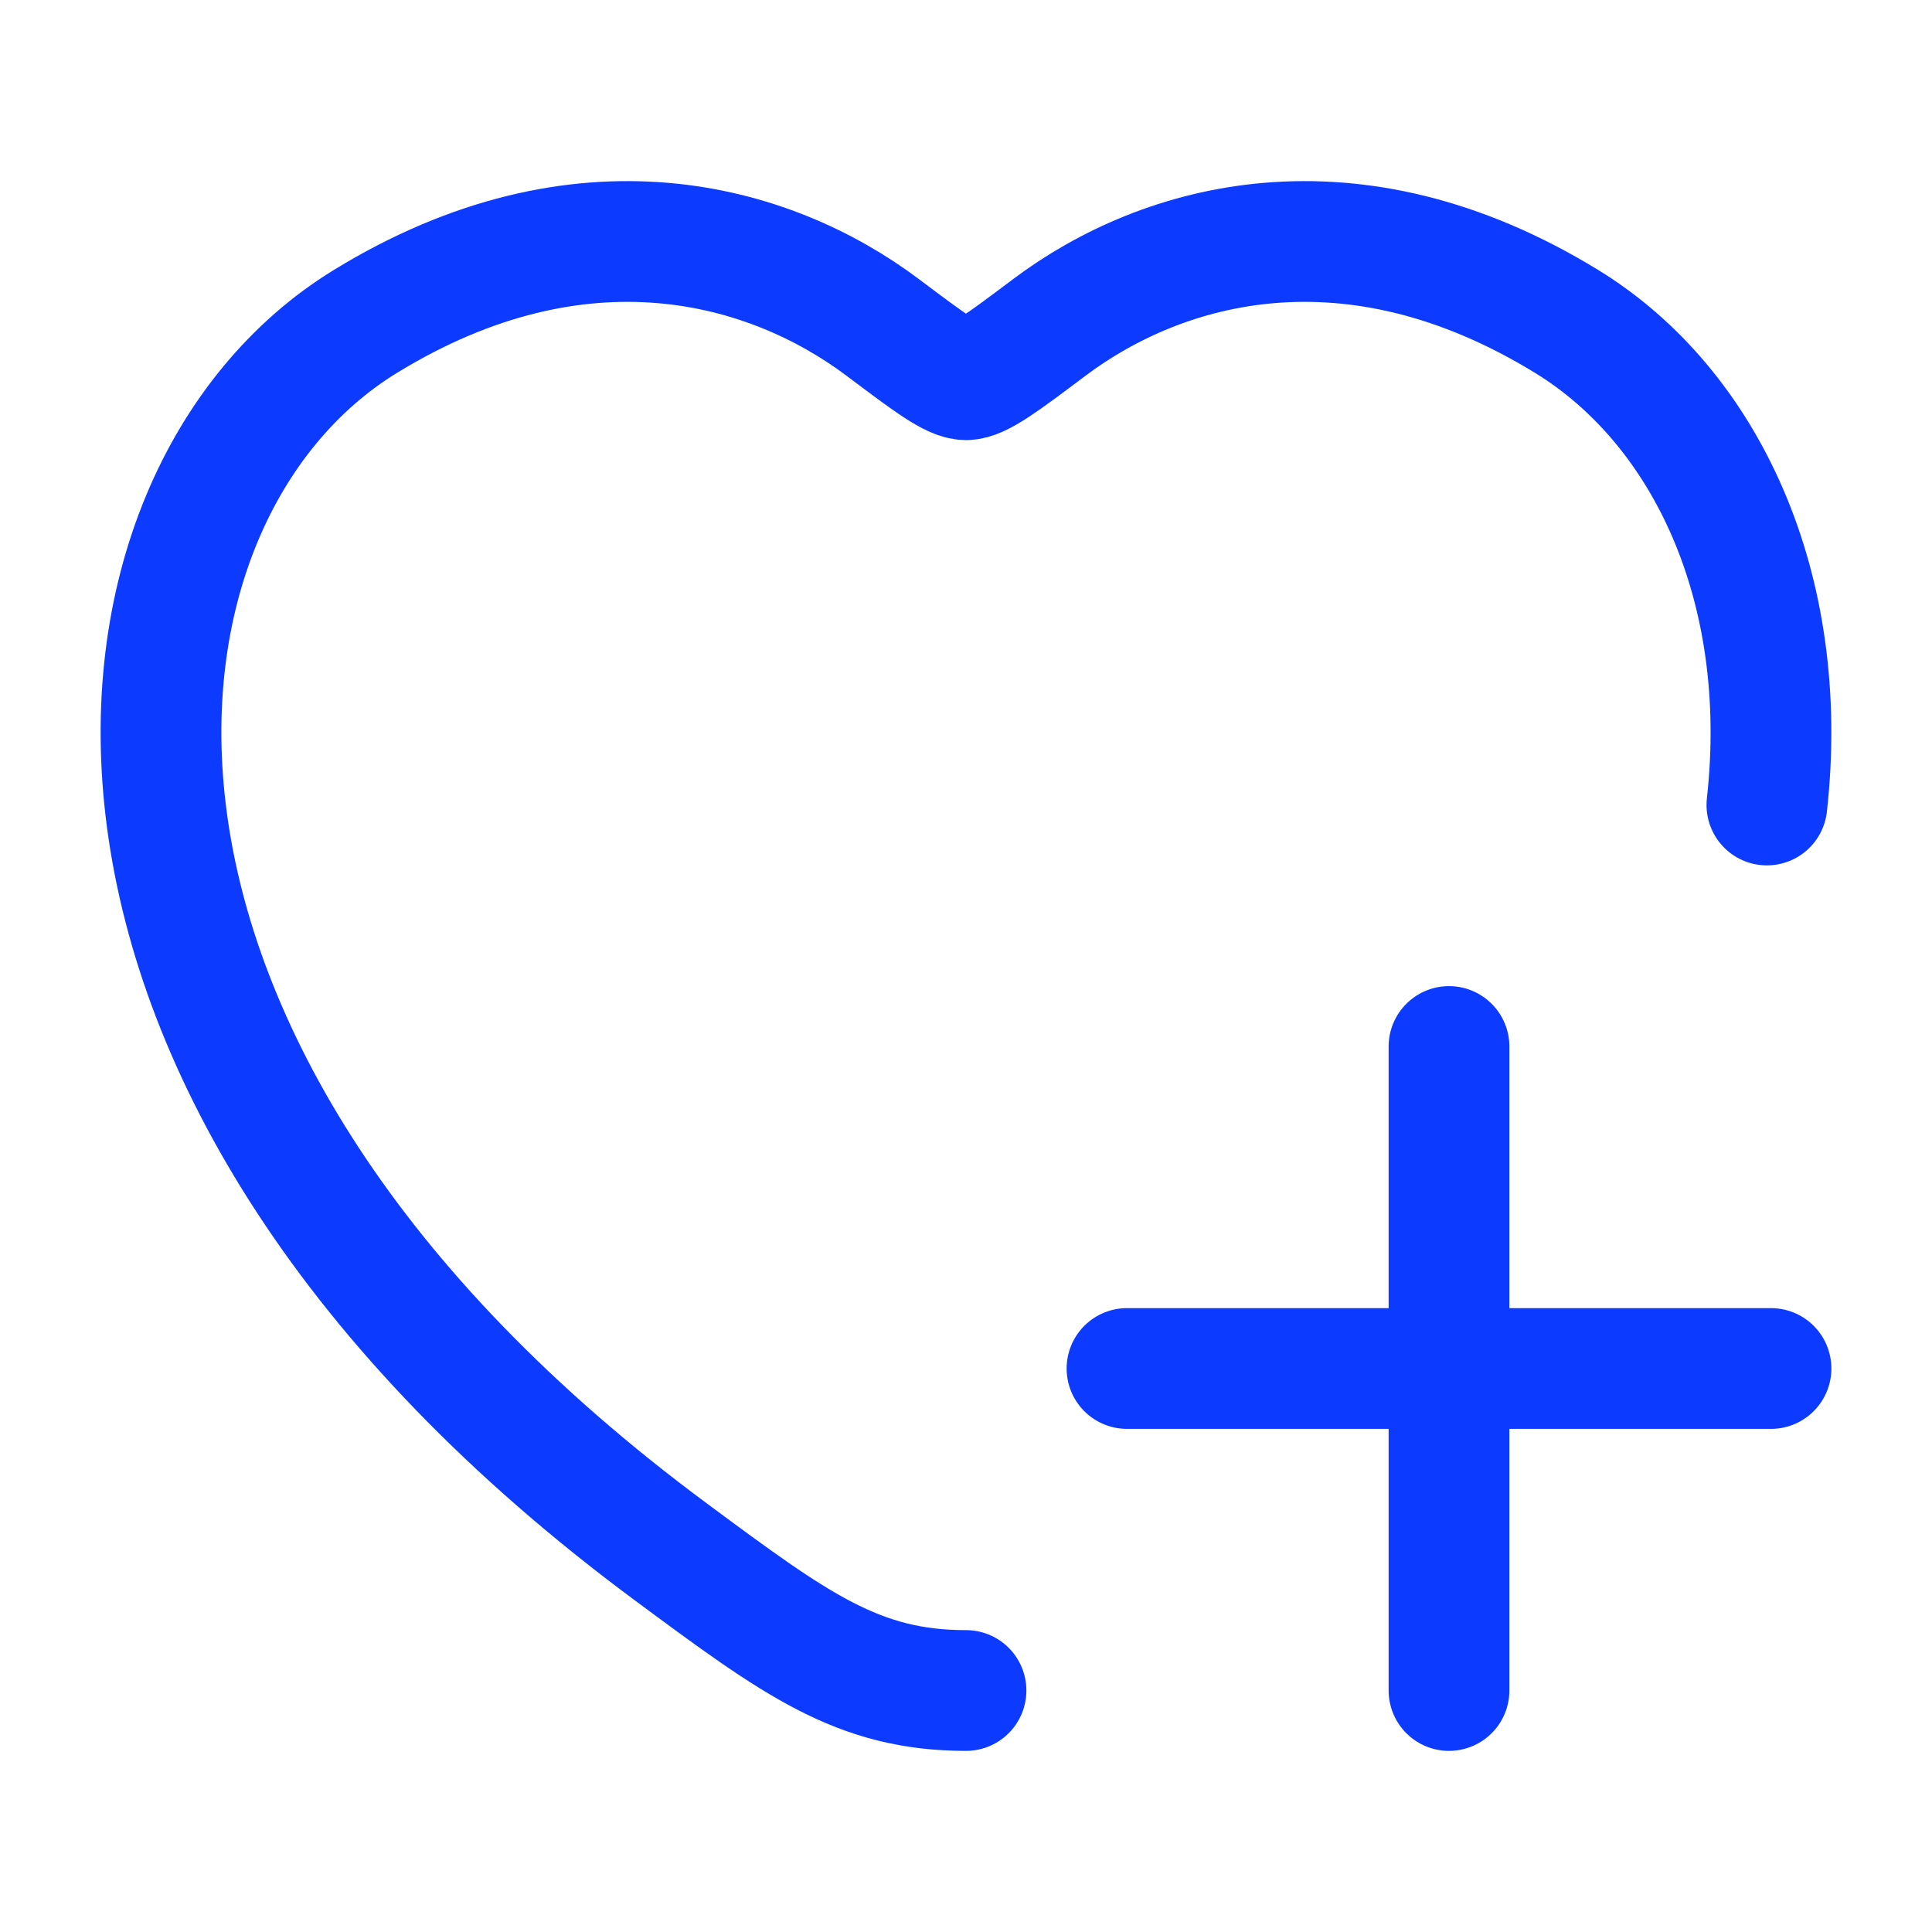 <svg xmlns="http://www.w3.org/2000/svg" viewBox="0 0 24 24" width="28" height="28" color="#0d3aff" fill="none">
    <path d="M12 21C10.659 21 9.886 20.428 8.34 19.283C0.222 13.275 1.018 6.153 4.537 3.994C7.219 2.349 9.56 3.012 10.966 4.068C11.542 4.501 11.83 4.717 12 4.717C12.17 4.717 12.458 4.501 13.034 4.068C14.44 3.012 16.781 2.349 19.463 3.994C21.181 5.048 22.25 7.286 21.949 10" stroke="currentColor" stroke-width="1.5" stroke-linecap="round" />
    <path d="M14 17H22M18 13L18 21" stroke="currentColor" stroke-width="1.5" stroke-linecap="round" stroke-linejoin="round" />
</svg>